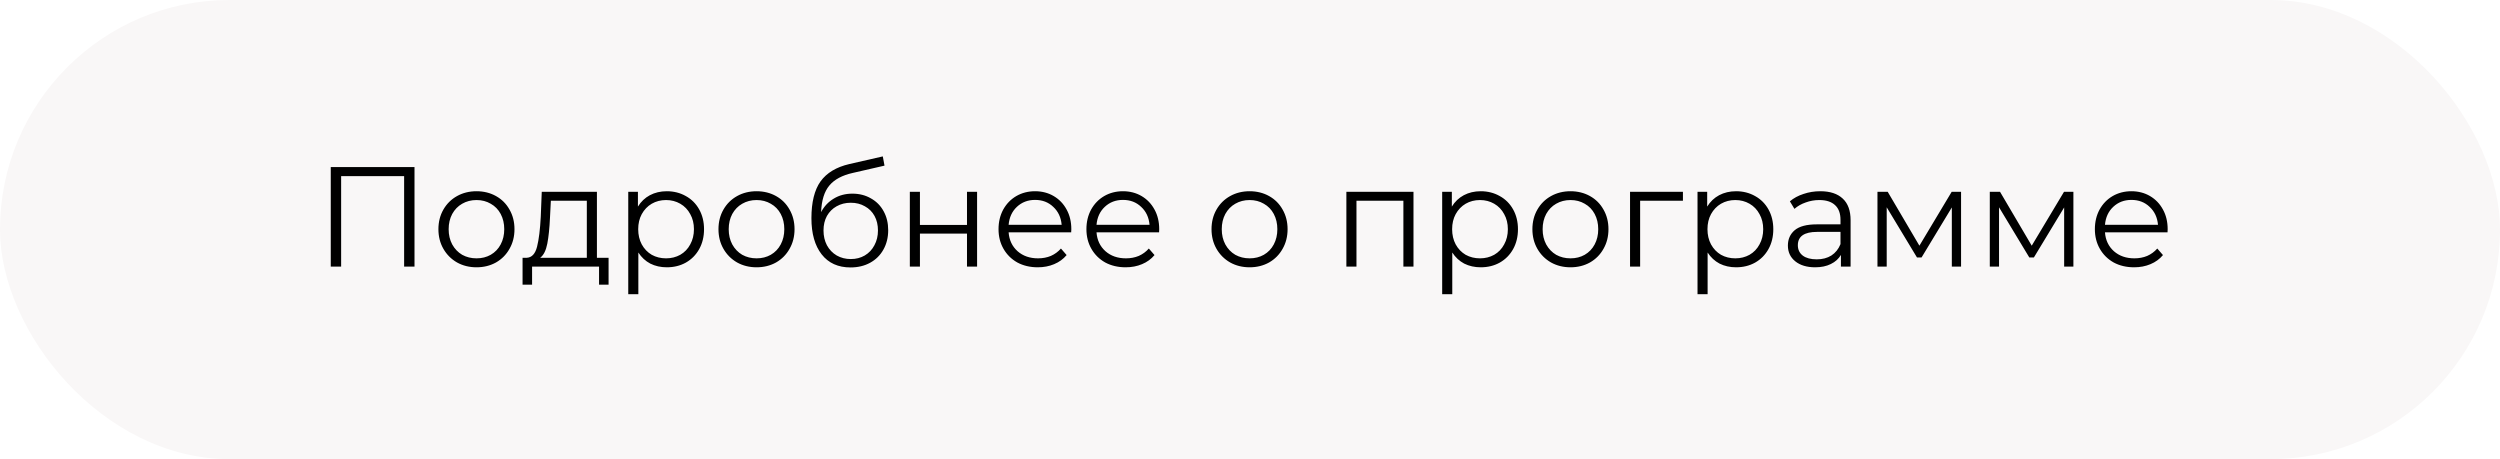 <?xml version="1.0" encoding="UTF-8"?> <svg xmlns="http://www.w3.org/2000/svg" width="844" height="155" viewBox="0 0 844 155" fill="none"> <g filter="url(#filter0_ii)"> <rect width="844" height="155" rx="77.5" fill="#F9F7F7"></rect> </g> <path d="M139.936 56.4V90H136.432V59.472H115.168V90H111.664V56.4H139.936ZM160.873 90.24C158.441 90.24 156.249 89.696 154.297 88.608C152.345 87.488 150.809 85.952 149.689 84C148.569 82.048 148.009 79.84 148.009 77.376C148.009 74.912 148.569 72.704 149.689 70.752C150.809 68.8 152.345 67.28 154.297 66.192C156.249 65.104 158.441 64.56 160.873 64.56C163.305 64.56 165.497 65.104 167.449 66.192C169.401 67.28 170.921 68.8 172.009 70.752C173.129 72.704 173.689 74.912 173.689 77.376C173.689 79.84 173.129 82.048 172.009 84C170.921 85.952 169.401 87.488 167.449 88.608C165.497 89.696 163.305 90.24 160.873 90.24ZM160.873 87.216C162.665 87.216 164.265 86.816 165.673 86.016C167.113 85.184 168.233 84.016 169.033 82.512C169.833 81.008 170.233 79.296 170.233 77.376C170.233 75.456 169.833 73.744 169.033 72.24C168.233 70.736 167.113 69.584 165.673 68.784C164.265 67.952 162.665 67.536 160.873 67.536C159.081 67.536 157.465 67.952 156.025 68.784C154.617 69.584 153.497 70.736 152.665 72.24C151.865 73.744 151.465 75.456 151.465 77.376C151.465 79.296 151.865 81.008 152.665 82.512C153.497 84.016 154.617 85.184 156.025 86.016C157.465 86.816 159.081 87.216 160.873 87.216ZM205.456 87.024V96.096H202.24V90H179.632V96.096H176.416V87.024H177.856C179.552 86.928 180.704 85.68 181.312 83.28C181.92 80.88 182.336 77.52 182.56 73.2L182.896 64.752H201.52V87.024H205.456ZM185.68 73.392C185.52 76.976 185.216 79.936 184.768 82.272C184.32 84.576 183.52 86.16 182.368 87.024H198.112V67.776H185.968L185.68 73.392ZM225.106 64.56C227.474 64.56 229.618 65.104 231.538 66.192C233.458 67.248 234.962 68.752 236.05 70.704C237.138 72.656 237.682 74.88 237.682 77.376C237.682 79.904 237.138 82.144 236.05 84.096C234.962 86.048 233.458 87.568 231.538 88.656C229.65 89.712 227.506 90.24 225.106 90.24C223.058 90.24 221.202 89.824 219.538 88.992C217.906 88.128 216.562 86.88 215.506 85.248V99.312H212.098V64.752H215.362V69.744C216.386 68.08 217.73 66.8 219.394 65.904C221.09 65.008 222.994 64.56 225.106 64.56ZM224.866 87.216C226.626 87.216 228.226 86.816 229.666 86.016C231.106 85.184 232.226 84.016 233.026 82.512C233.858 81.008 234.274 79.296 234.274 77.376C234.274 75.456 233.858 73.76 233.026 72.288C232.226 70.784 231.106 69.616 229.666 68.784C228.226 67.952 226.626 67.536 224.866 67.536C223.074 67.536 221.458 67.952 220.018 68.784C218.61 69.616 217.49 70.784 216.658 72.288C215.858 73.76 215.458 75.456 215.458 77.376C215.458 79.296 215.858 81.008 216.658 82.512C217.49 84.016 218.61 85.184 220.018 86.016C221.458 86.816 223.074 87.216 224.866 87.216ZM255.42 90.24C252.988 90.24 250.796 89.696 248.844 88.608C246.892 87.488 245.356 85.952 244.236 84C243.116 82.048 242.556 79.84 242.556 77.376C242.556 74.912 243.116 72.704 244.236 70.752C245.356 68.8 246.892 67.28 248.844 66.192C250.796 65.104 252.988 64.56 255.42 64.56C257.852 64.56 260.044 65.104 261.996 66.192C263.948 67.28 265.468 68.8 266.556 70.752C267.676 72.704 268.236 74.912 268.236 77.376C268.236 79.84 267.676 82.048 266.556 84C265.468 85.952 263.948 87.488 261.996 88.608C260.044 89.696 257.852 90.24 255.42 90.24ZM255.42 87.216C257.212 87.216 258.812 86.816 260.22 86.016C261.66 85.184 262.78 84.016 263.58 82.512C264.38 81.008 264.78 79.296 264.78 77.376C264.78 75.456 264.38 73.744 263.58 72.24C262.78 70.736 261.66 69.584 260.22 68.784C258.812 67.952 257.212 67.536 255.42 67.536C253.628 67.536 252.012 67.952 250.572 68.784C249.164 69.584 248.044 70.736 247.212 72.24C246.412 73.744 246.012 75.456 246.012 77.376C246.012 79.296 246.412 81.008 247.212 82.512C248.044 84.016 249.164 85.184 250.572 86.016C252.012 86.816 253.628 87.216 255.42 87.216ZM287.76 65.376C290.096 65.376 292.176 65.904 294 66.96C295.856 67.984 297.296 69.44 298.32 71.328C299.344 73.184 299.856 75.312 299.856 77.712C299.856 80.176 299.312 82.368 298.224 84.288C297.168 86.176 295.68 87.648 293.76 88.704C291.84 89.76 289.632 90.288 287.136 90.288C282.944 90.288 279.696 88.816 277.392 85.872C275.088 82.928 273.936 78.864 273.936 73.68C273.936 68.272 274.96 64.128 277.008 61.248C279.088 58.368 282.32 56.416 286.704 55.392L298.032 52.8L298.608 55.92L287.952 58.368C284.336 59.168 281.68 60.592 279.984 62.64C278.288 64.656 277.36 67.648 277.2 71.616C278.224 69.664 279.648 68.144 281.472 67.056C283.296 65.936 285.392 65.376 287.76 65.376ZM287.232 87.456C288.992 87.456 290.56 87.056 291.936 86.256C293.344 85.424 294.432 84.272 295.2 82.8C296 81.328 296.4 79.664 296.4 77.808C296.4 75.952 296.016 74.32 295.248 72.912C294.48 71.504 293.392 70.416 291.984 69.648C290.608 68.848 289.024 68.448 287.232 68.448C285.44 68.448 283.84 68.848 282.432 69.648C281.056 70.416 279.968 71.504 279.168 72.912C278.4 74.32 278.016 75.952 278.016 77.808C278.016 79.664 278.4 81.328 279.168 82.8C279.968 84.272 281.072 85.424 282.48 86.256C283.888 87.056 285.472 87.456 287.232 87.456ZM307.161 64.752H310.569V75.936H326.457V64.752H329.865V90H326.457V78.864H310.569V90H307.161V64.752ZM361.631 78.432H340.511C340.703 81.056 341.711 83.184 343.535 84.816C345.359 86.416 347.663 87.216 350.447 87.216C352.015 87.216 353.455 86.944 354.767 86.4C356.079 85.824 357.215 84.992 358.175 83.904L360.095 86.112C358.975 87.456 357.567 88.48 355.871 89.184C354.207 89.888 352.367 90.24 350.351 90.24C347.759 90.24 345.455 89.696 343.439 88.608C341.455 87.488 339.903 85.952 338.783 84C337.663 82.048 337.103 79.84 337.103 77.376C337.103 74.912 337.631 72.704 338.687 70.752C339.775 68.8 341.247 67.28 343.103 66.192C344.991 65.104 347.103 64.56 349.439 64.56C351.775 64.56 353.871 65.104 355.727 66.192C357.583 67.28 359.039 68.8 360.095 70.752C361.151 72.672 361.679 74.88 361.679 77.376L361.631 78.432ZM349.439 67.488C347.007 67.488 344.959 68.272 343.295 69.84C341.663 71.376 340.735 73.392 340.511 75.888H358.415C358.191 73.392 357.247 71.376 355.583 69.84C353.951 68.272 351.903 67.488 349.439 67.488ZM391.303 78.432H370.183C370.375 81.056 371.383 83.184 373.207 84.816C375.031 86.416 377.335 87.216 380.119 87.216C381.687 87.216 383.127 86.944 384.439 86.4C385.751 85.824 386.887 84.992 387.847 83.904L389.767 86.112C388.647 87.456 387.239 88.48 385.543 89.184C383.879 89.888 382.039 90.24 380.023 90.24C377.431 90.24 375.127 89.696 373.111 88.608C371.127 87.488 369.575 85.952 368.455 84C367.335 82.048 366.775 79.84 366.775 77.376C366.775 74.912 367.303 72.704 368.359 70.752C369.447 68.8 370.919 67.28 372.775 66.192C374.663 65.104 376.775 64.56 379.111 64.56C381.447 64.56 383.543 65.104 385.399 66.192C387.255 67.28 388.711 68.8 389.767 70.752C390.823 72.672 391.351 74.88 391.351 77.376L391.303 78.432ZM379.111 67.488C376.679 67.488 374.631 68.272 372.967 69.84C371.335 71.376 370.407 73.392 370.183 75.888H388.087C387.863 73.392 386.919 71.376 385.255 69.84C383.623 68.272 381.575 67.488 379.111 67.488ZM421.873 90.24C419.441 90.24 417.249 89.696 415.297 88.608C413.345 87.488 411.809 85.952 410.689 84C409.569 82.048 409.009 79.84 409.009 77.376C409.009 74.912 409.569 72.704 410.689 70.752C411.809 68.8 413.345 67.28 415.297 66.192C417.249 65.104 419.441 64.56 421.873 64.56C424.305 64.56 426.497 65.104 428.449 66.192C430.401 67.28 431.921 68.8 433.009 70.752C434.129 72.704 434.689 74.912 434.689 77.376C434.689 79.84 434.129 82.048 433.009 84C431.921 85.952 430.401 87.488 428.449 88.608C426.497 89.696 424.305 90.24 421.873 90.24ZM421.873 87.216C423.665 87.216 425.265 86.816 426.673 86.016C428.113 85.184 429.233 84.016 430.033 82.512C430.833 81.008 431.233 79.296 431.233 77.376C431.233 75.456 430.833 73.744 430.033 72.24C429.233 70.736 428.113 69.584 426.673 68.784C425.265 67.952 423.665 67.536 421.873 67.536C420.081 67.536 418.465 67.952 417.025 68.784C415.617 69.584 414.497 70.736 413.665 72.24C412.865 73.744 412.465 75.456 412.465 77.376C412.465 79.296 412.865 81.008 413.665 82.512C414.497 84.016 415.617 85.184 417.025 86.016C418.465 86.816 420.081 87.216 421.873 87.216ZM477.192 64.752V90H473.784V67.776H457.944V90H454.536V64.752H477.192ZM499.887 64.56C502.255 64.56 504.399 65.104 506.319 66.192C508.239 67.248 509.743 68.752 510.831 70.704C511.919 72.656 512.463 74.88 512.463 77.376C512.463 79.904 511.919 82.144 510.831 84.096C509.743 86.048 508.239 87.568 506.319 88.656C504.431 89.712 502.287 90.24 499.887 90.24C497.839 90.24 495.983 89.824 494.319 88.992C492.687 88.128 491.343 86.88 490.287 85.248V99.312H486.879V64.752H490.143V69.744C491.167 68.08 492.511 66.8 494.175 65.904C495.871 65.008 497.775 64.56 499.887 64.56ZM499.647 87.216C501.407 87.216 503.007 86.816 504.447 86.016C505.887 85.184 507.007 84.016 507.807 82.512C508.639 81.008 509.055 79.296 509.055 77.376C509.055 75.456 508.639 73.76 507.807 72.288C507.007 70.784 505.887 69.616 504.447 68.784C503.007 67.952 501.407 67.536 499.647 67.536C497.855 67.536 496.239 67.952 494.799 68.784C493.391 69.616 492.271 70.784 491.439 72.288C490.639 73.76 490.239 75.456 490.239 77.376C490.239 79.296 490.639 81.008 491.439 82.512C492.271 84.016 493.391 85.184 494.799 86.016C496.239 86.816 497.855 87.216 499.647 87.216ZM530.202 90.24C527.77 90.24 525.578 89.696 523.626 88.608C521.674 87.488 520.138 85.952 519.018 84C517.898 82.048 517.338 79.84 517.338 77.376C517.338 74.912 517.898 72.704 519.018 70.752C520.138 68.8 521.674 67.28 523.626 66.192C525.578 65.104 527.77 64.56 530.202 64.56C532.634 64.56 534.826 65.104 536.778 66.192C538.73 67.28 540.25 68.8 541.338 70.752C542.458 72.704 543.018 74.912 543.018 77.376C543.018 79.84 542.458 82.048 541.338 84C540.25 85.952 538.73 87.488 536.778 88.608C534.826 89.696 532.634 90.24 530.202 90.24ZM530.202 87.216C531.994 87.216 533.594 86.816 535.002 86.016C536.442 85.184 537.562 84.016 538.362 82.512C539.162 81.008 539.562 79.296 539.562 77.376C539.562 75.456 539.162 73.744 538.362 72.24C537.562 70.736 536.442 69.584 535.002 68.784C533.594 67.952 531.994 67.536 530.202 67.536C528.41 67.536 526.794 67.952 525.354 68.784C523.946 69.584 522.826 70.736 521.993 72.24C521.194 73.744 520.794 75.456 520.794 77.376C520.794 79.296 521.194 81.008 521.993 82.512C522.826 84.016 523.946 85.184 525.354 86.016C526.794 86.816 528.41 87.216 530.202 87.216ZM568.157 67.776H553.709V90H550.301V64.752H568.157V67.776ZM586.09 64.56C588.458 64.56 590.602 65.104 592.522 66.192C594.442 67.248 595.946 68.752 597.034 70.704C598.122 72.656 598.666 74.88 598.666 77.376C598.666 79.904 598.122 82.144 597.034 84.096C595.946 86.048 594.442 87.568 592.522 88.656C590.634 89.712 588.49 90.24 586.09 90.24C584.042 90.24 582.186 89.824 580.522 88.992C578.89 88.128 577.546 86.88 576.49 85.248V99.312H573.082V64.752H576.346V69.744C577.37 68.08 578.714 66.8 580.378 65.904C582.074 65.008 583.978 64.56 586.09 64.56ZM585.85 87.216C587.61 87.216 589.21 86.816 590.65 86.016C592.09 85.184 593.21 84.016 594.01 82.512C594.842 81.008 595.258 79.296 595.258 77.376C595.258 75.456 594.842 73.76 594.01 72.288C593.21 70.784 592.09 69.616 590.65 68.784C589.21 67.952 587.61 67.536 585.85 67.536C584.058 67.536 582.442 67.952 581.002 68.784C579.594 69.616 578.474 70.784 577.642 72.288C576.842 73.76 576.442 75.456 576.442 77.376C576.442 79.296 576.842 81.008 577.642 82.512C578.474 84.016 579.594 85.184 581.002 86.016C582.442 86.816 584.058 87.216 585.85 87.216ZM614.536 64.56C617.832 64.56 620.36 65.392 622.12 67.056C623.88 68.688 624.76 71.12 624.76 74.352V90H621.496V86.064C620.728 87.376 619.592 88.4 618.088 89.136C616.616 89.872 614.856 90.24 612.808 90.24C609.992 90.24 607.752 89.568 606.088 88.224C604.424 86.88 603.592 85.104 603.592 82.896C603.592 80.752 604.36 79.024 605.896 77.712C607.464 76.4 609.944 75.744 613.336 75.744H621.352V74.208C621.352 72.032 620.744 70.384 619.528 69.264C618.312 68.112 616.536 67.536 614.2 67.536C612.6 67.536 611.064 67.808 609.592 68.352C608.12 68.864 606.856 69.584 605.8 70.512L604.264 67.968C605.544 66.88 607.08 66.048 608.872 65.472C610.664 64.864 612.552 64.56 614.536 64.56ZM613.336 87.552C615.256 87.552 616.904 87.12 618.28 86.256C619.656 85.36 620.68 84.08 621.352 82.416V78.288H613.432C609.112 78.288 606.952 79.792 606.952 82.8C606.952 84.272 607.512 85.44 608.632 86.304C609.752 87.136 611.32 87.552 613.336 87.552ZM662.056 64.752V90H658.936V70.032L648.712 86.928H647.176L636.952 69.984V90H633.832V64.752H637.288L647.992 82.944L658.888 64.752H662.056ZM699.978 64.752V90H696.858V70.032L686.634 86.928H685.098L674.874 69.984V90H671.754V64.752H675.21L685.914 82.944L696.81 64.752H699.978ZM731.756 78.432H710.636C710.828 81.056 711.836 83.184 713.66 84.816C715.484 86.416 717.788 87.216 720.572 87.216C722.14 87.216 723.58 86.944 724.892 86.4C726.204 85.824 727.34 84.992 728.3 83.904L730.22 86.112C729.1 87.456 727.692 88.48 725.996 89.184C724.332 89.888 722.492 90.24 720.476 90.24C717.884 90.24 715.58 89.696 713.564 88.608C711.58 87.488 710.028 85.952 708.908 84C707.788 82.048 707.228 79.84 707.228 77.376C707.228 74.912 707.756 72.704 708.812 70.752C709.9 68.8 711.372 67.28 713.228 66.192C715.116 65.104 717.228 64.56 719.564 64.56C721.9 64.56 723.996 65.104 725.852 66.192C727.708 67.28 729.164 68.8 730.22 70.752C731.276 72.672 731.804 74.88 731.804 77.376L731.756 78.432ZM719.564 67.488C717.132 67.488 715.084 68.272 713.42 69.84C711.788 71.376 710.86 73.392 710.636 75.888H728.54C728.316 73.392 727.372 71.376 725.708 69.84C724.076 68.272 722.028 67.488 719.564 67.488Z" fill="black"></path> <defs> <filter id="filter0_ii" x="-4" y="-4" width="852" height="163" filterUnits="userSpaceOnUse" color-interpolation-filters="sRGB"> <feFlood flood-opacity="0" result="BackgroundImageFix"></feFlood> <feBlend mode="normal" in="SourceGraphic" in2="BackgroundImageFix" result="shape"></feBlend> <feColorMatrix in="SourceAlpha" type="matrix" values="0 0 0 0 0 0 0 0 0 0 0 0 0 0 0 0 0 0 127 0" result="hardAlpha"></feColorMatrix> <feOffset dx="-4" dy="-4"></feOffset> <feGaussianBlur stdDeviation="10"></feGaussianBlur> <feComposite in2="hardAlpha" operator="arithmetic" k2="-1" k3="1"></feComposite> <feColorMatrix type="matrix" values="0 0 0 0 0 0 0 0 0 0 0 0 0 0 0 0 0 0 0.23 0"></feColorMatrix> <feBlend mode="normal" in2="shape" result="effect1_innerShadow"></feBlend> <feColorMatrix in="SourceAlpha" type="matrix" values="0 0 0 0 0 0 0 0 0 0 0 0 0 0 0 0 0 0 127 0" result="hardAlpha"></feColorMatrix> <feOffset dx="4" dy="4"></feOffset> <feGaussianBlur stdDeviation="10"></feGaussianBlur> <feComposite in2="hardAlpha" operator="arithmetic" k2="-1" k3="1"></feComposite> <feColorMatrix type="matrix" values="0 0 0 0 1 0 0 0 0 1 0 0 0 0 1 0 0 0 0.25 0"></feColorMatrix> <feBlend mode="normal" in2="effect1_innerShadow" result="effect2_innerShadow"></feBlend> </filter> </defs> </svg> 